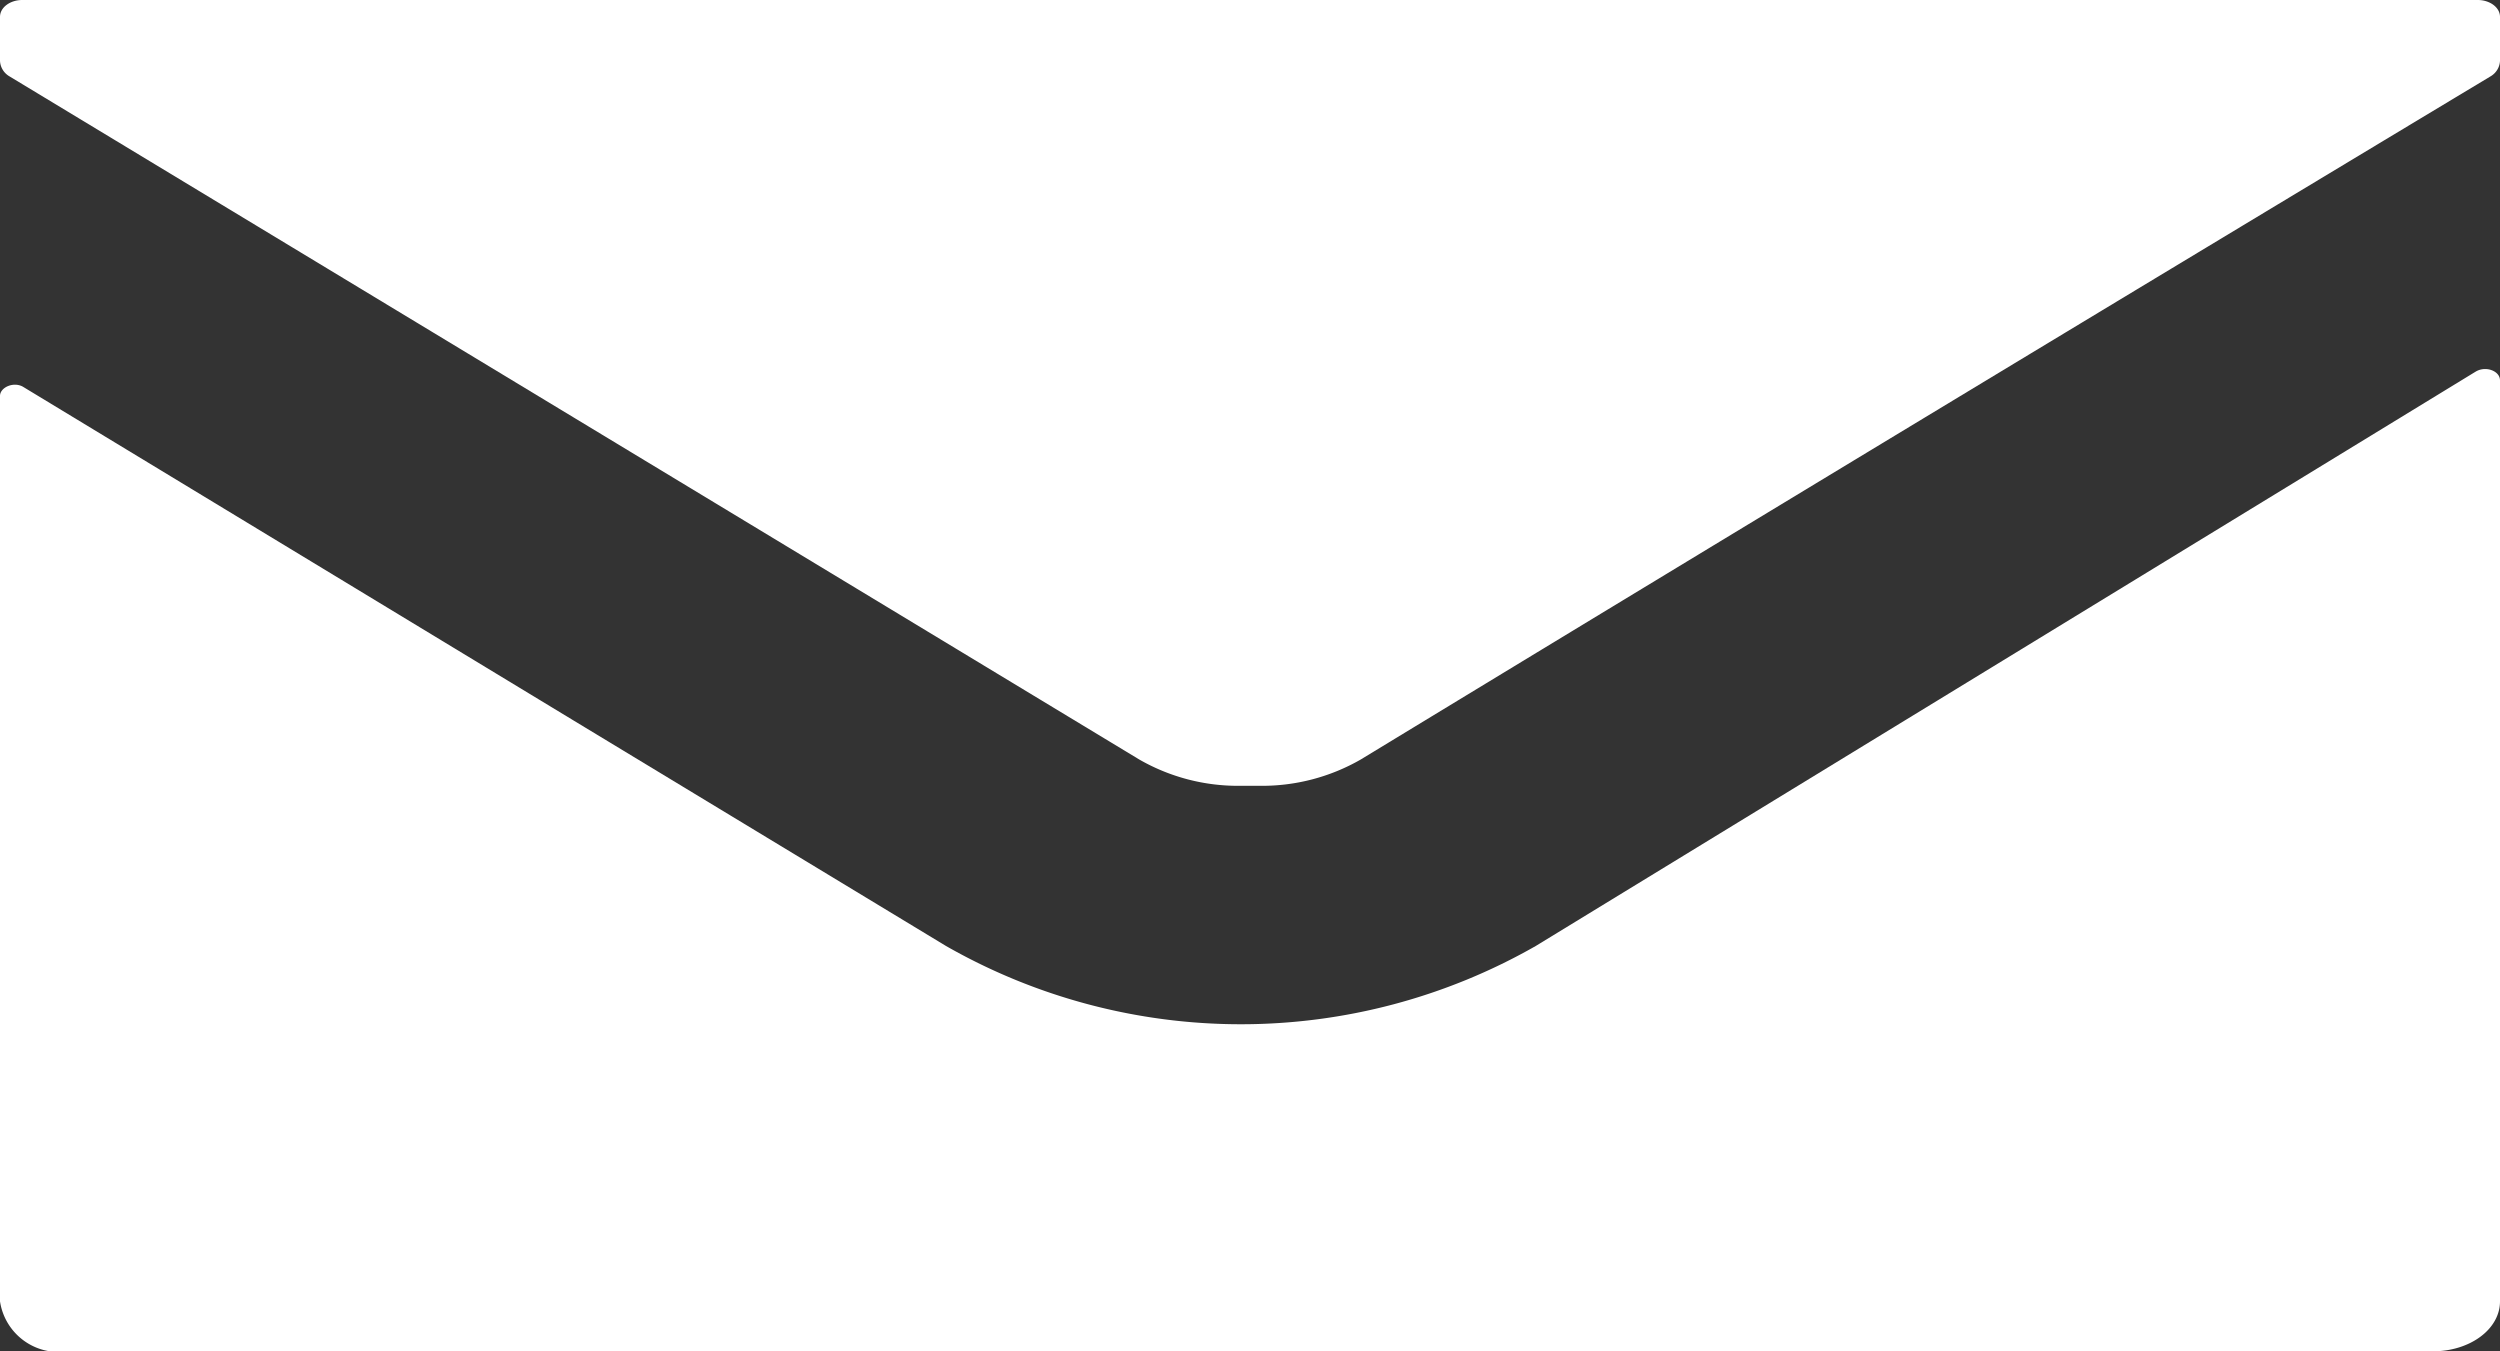 <svg xmlns="http://www.w3.org/2000/svg" viewBox="0 0 37 20"><rect x="0" y="0" width="37" height="20" fill="#333333" stroke="none"/><defs><style>.cls-1{fill:#fff;}</style></defs><g id="&#x30EC;&#x30A4;&#x30E4;&#x30FC;_1" data-name="&#x30EC;&#x30A4;&#x30E4;&#x30FC; 1"><path class="cls-1" d="M16.86,11.24a2.93,2.93,0,0,0,1.49.39h.3a2.93,2.93,0,0,0,1.49-.39Q28.48,6.17,36.86,1.13A.28.28,0,0,0,37,.9V.25c0-.14-.15-.25-.33-.25H.33C.15,0,0,.11,0,.25V.9a.28.28,0,0,0,.14.23Q8.51,6.19,16.86,11.24Z"></path><path class="cls-1" d="M37,19.26V5.63c0-.14-.21-.22-.36-.13L22.73,14A8.8,8.8,0,0,1,14,14l-5.5-3.33L.35,5.73c-.14-.09-.35,0-.35.13v13.4A.88.88,0,0,0,1,20H36C36.56,20,37,19.67,37,19.26Z"></path></g></svg>